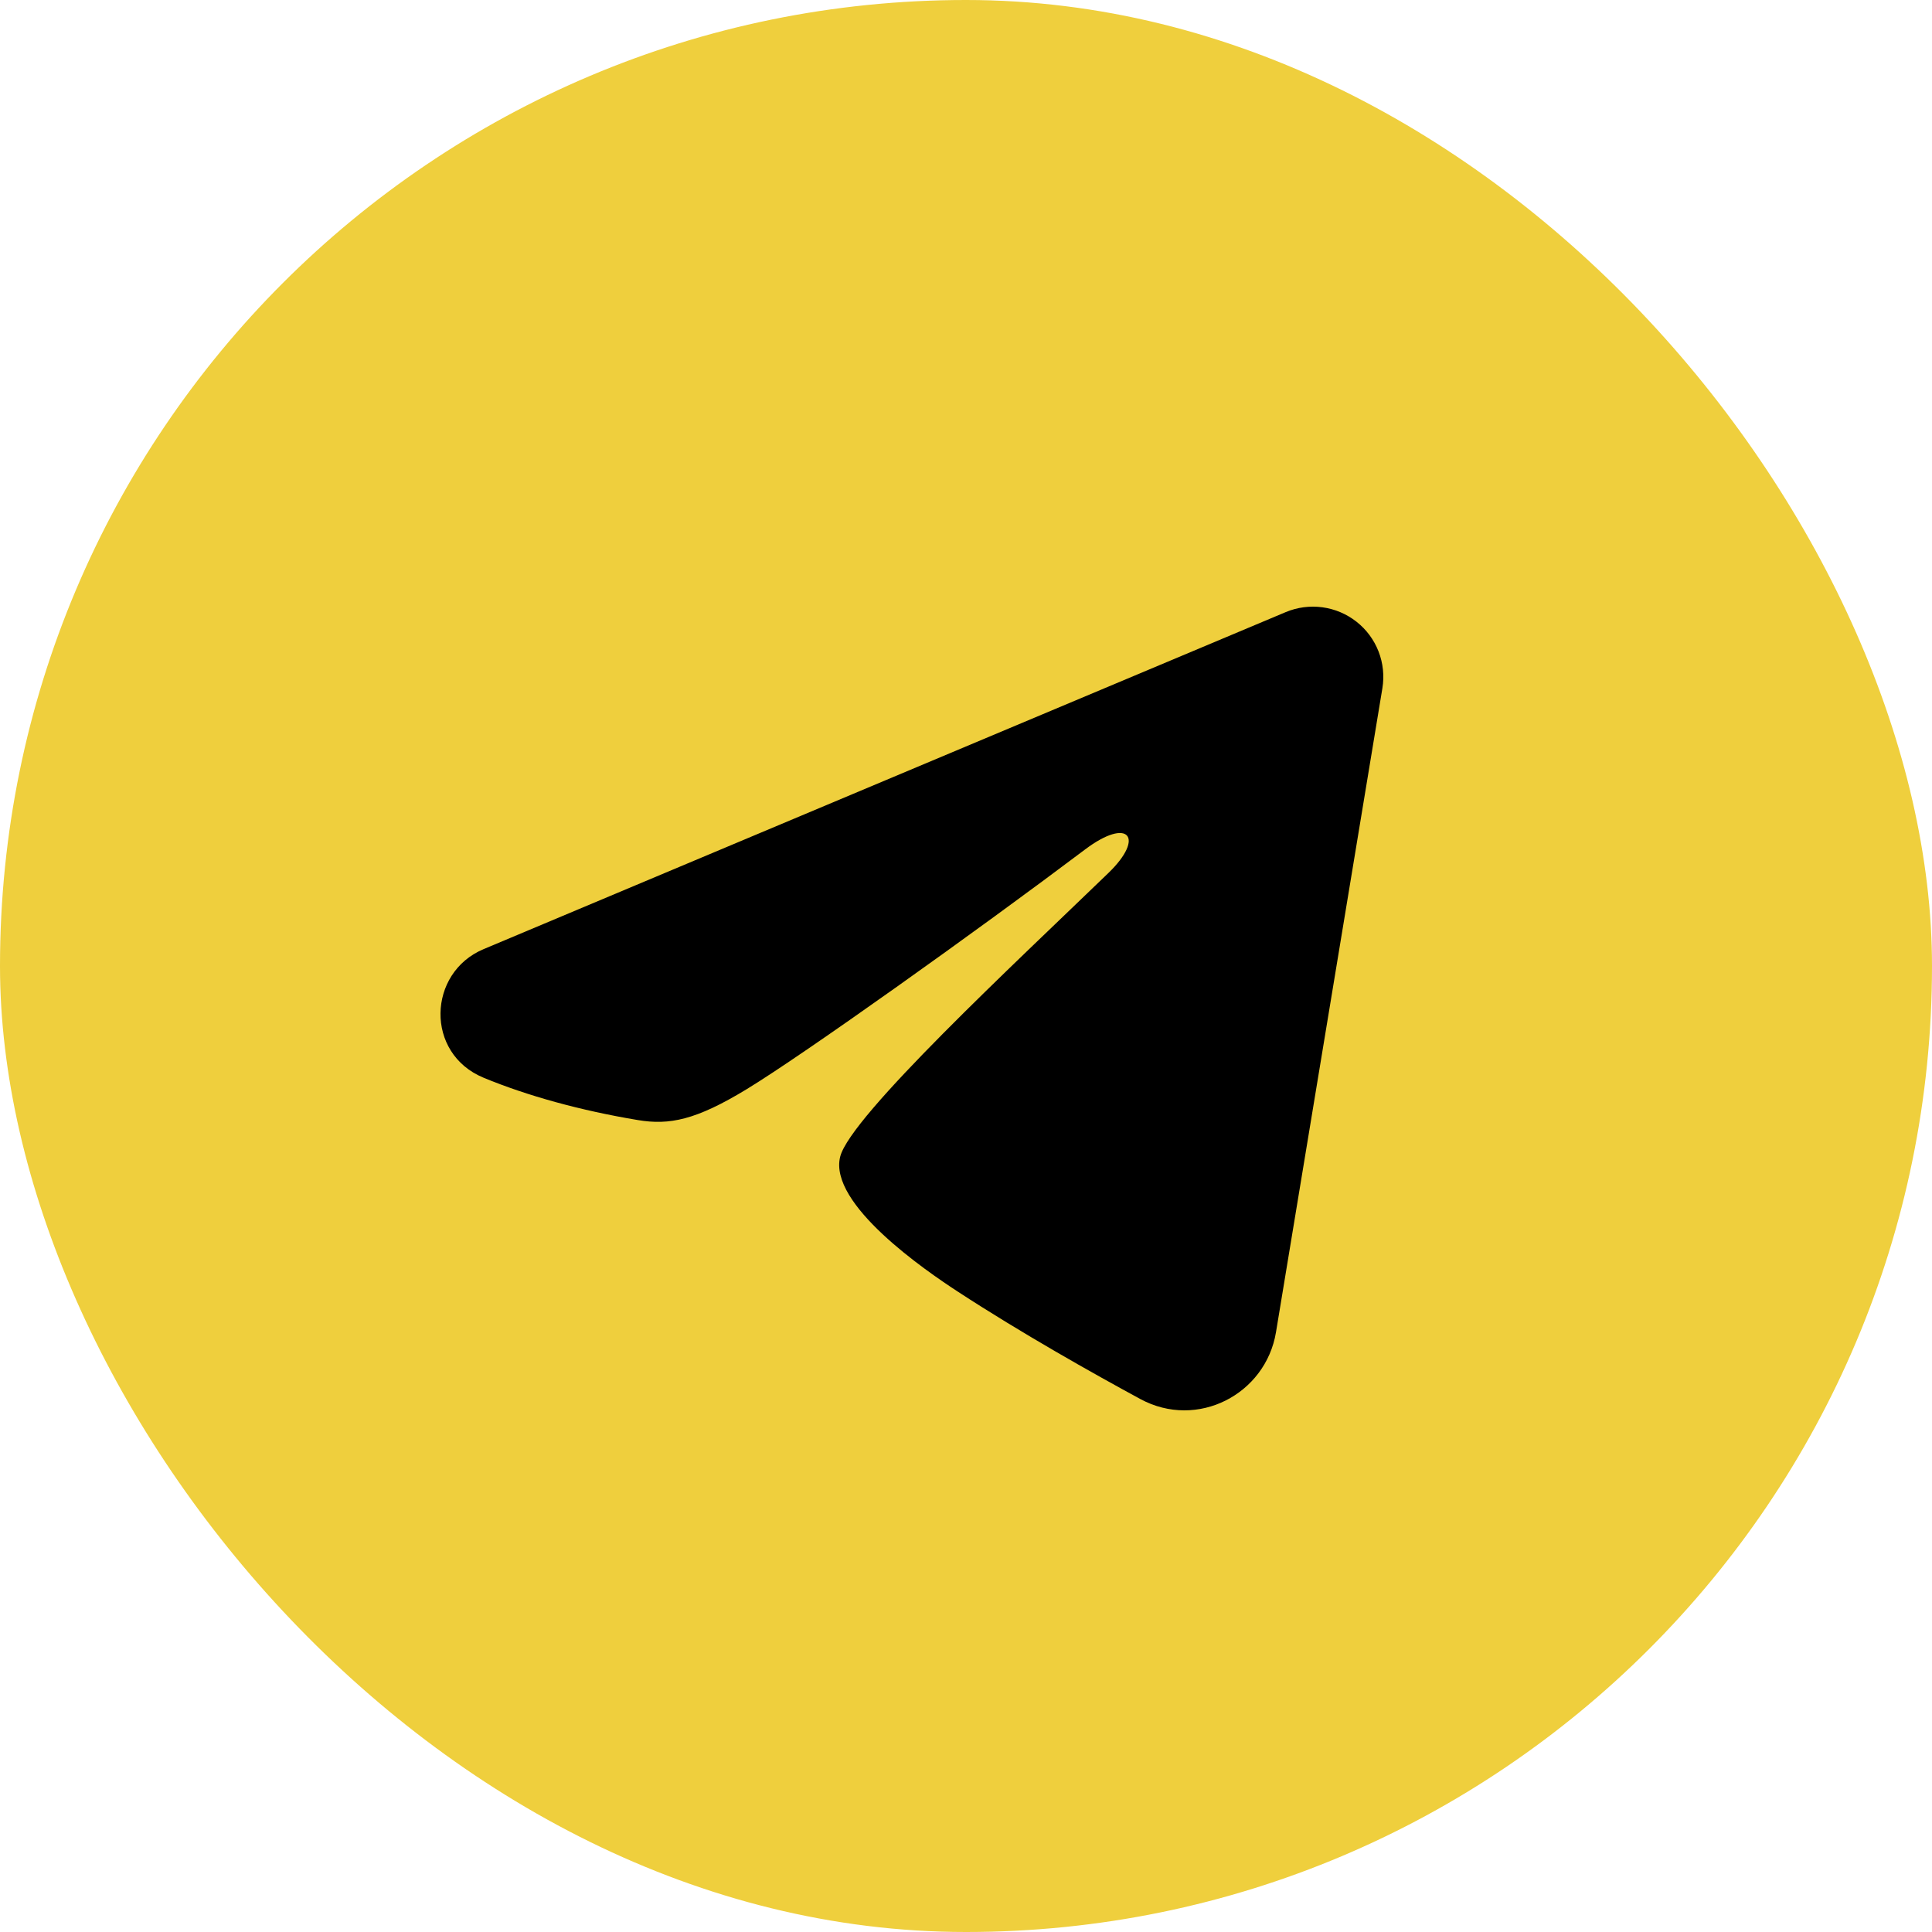 <?xml version="1.0" encoding="UTF-8"?> <svg xmlns="http://www.w3.org/2000/svg" width="500" height="500" viewBox="0 0 500 500" fill="none"><rect width="500" height="500" rx="250" fill="#EFCF3D"></rect><path fill-rule="evenodd" clip-rule="evenodd" d="M332.726 158.423C335.726 157.163 339.009 156.728 342.235 157.165C345.46 157.601 348.51 158.891 351.066 160.903C353.621 162.914 355.59 165.572 356.768 168.6C357.945 171.628 358.287 174.916 357.759 178.121L330.225 344.775C327.554 360.851 309.878 370.07 295.104 362.062C282.745 355.363 264.389 345.042 247.879 334.272C239.624 328.881 214.336 311.619 217.444 299.335C220.115 288.832 262.605 249.364 286.885 225.899C296.415 216.68 292.069 211.362 280.815 219.842C252.869 240.896 207.999 272.914 193.164 281.927C180.077 289.874 173.254 291.231 165.096 289.874C150.212 287.403 136.409 283.575 125.143 278.911C109.92 272.611 110.66 251.726 125.131 245.645L332.726 158.423Z" fill="black"></path></svg> 